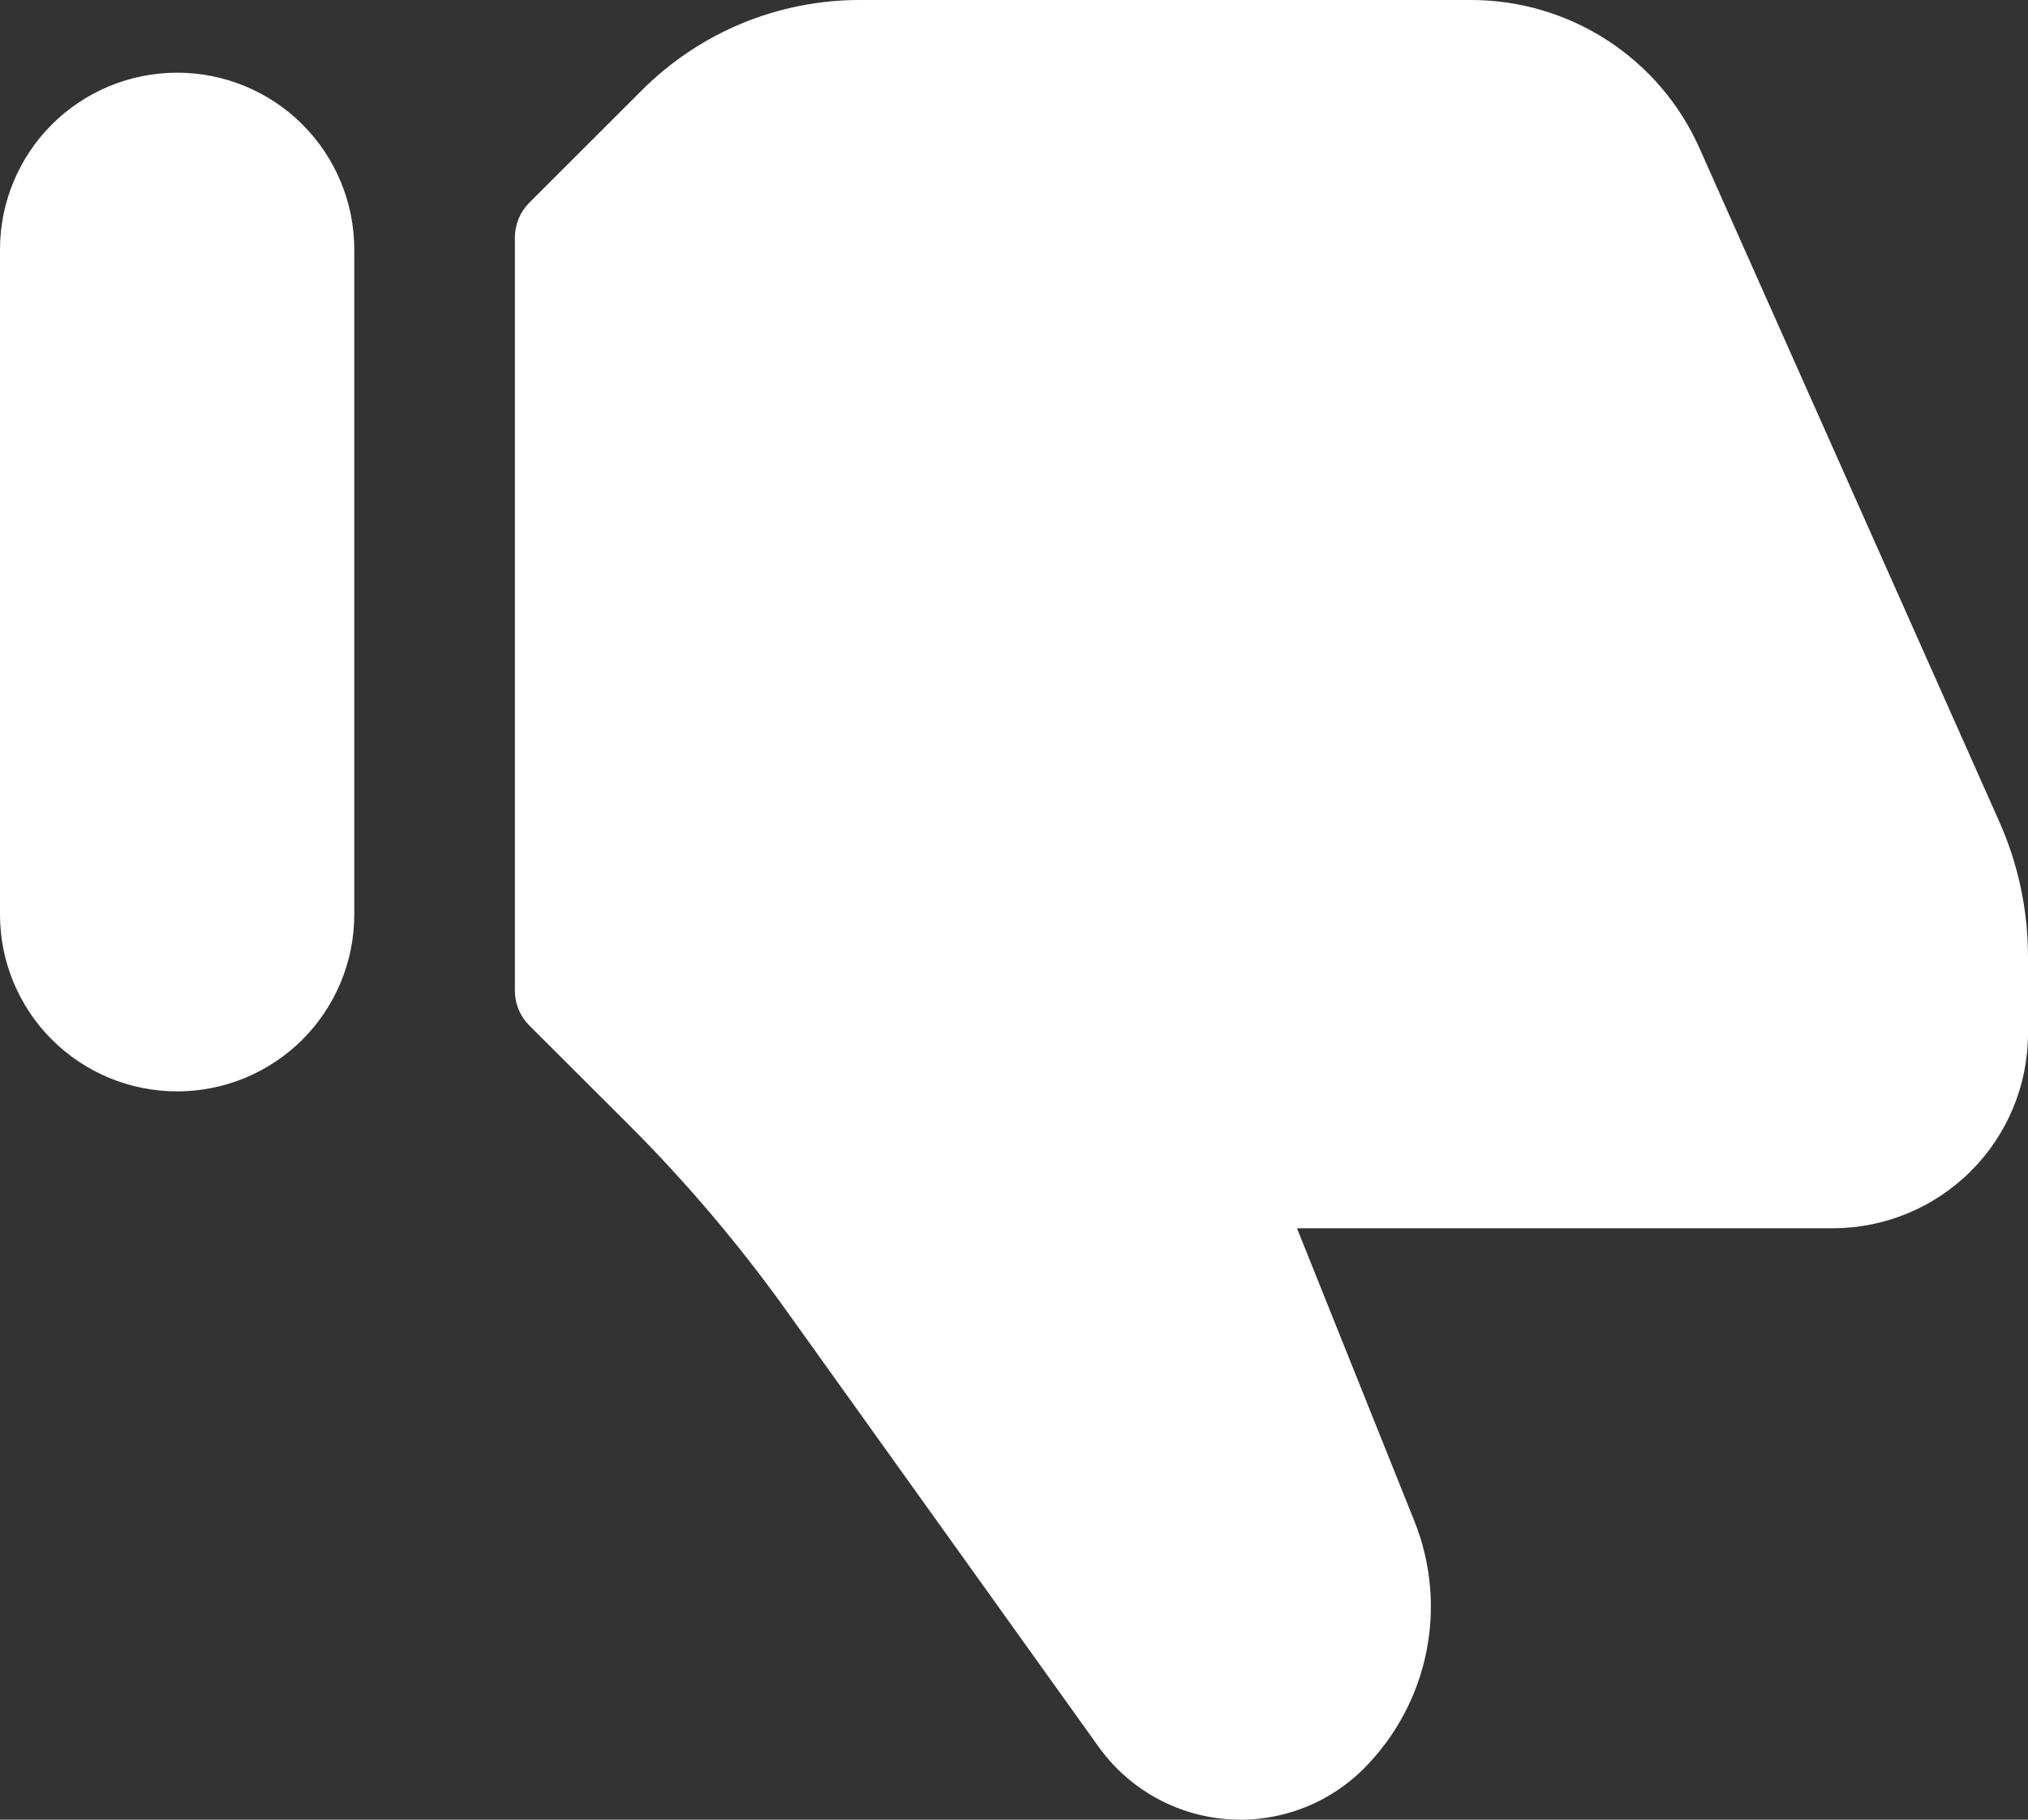 <?xml version="1.0" encoding="UTF-8"?> <svg xmlns="http://www.w3.org/2000/svg" width="39" height="35" viewBox="0 0 39 35" fill="none"><rect x="0" y="0" width="39" height="35" fill="#333333" stroke="none"/> <path d="M35.25 23.625H24.942L27.199 29.256C27.521 30.058 27.601 30.938 27.427 31.785C27.254 32.632 26.835 33.409 26.224 34.021C25.879 34.364 25.465 34.629 25.008 34.796C24.551 34.963 24.063 35.029 23.578 34.989C23.094 34.949 22.623 34.804 22.2 34.564C21.777 34.324 21.411 33.995 21.128 33.6L15.101 25.179C14.201 23.924 13.201 22.745 12.11 21.652L10.179 19.725C10.091 19.637 10.021 19.533 9.974 19.418C9.926 19.304 9.902 19.181 9.902 19.057V4.568C9.902 4.317 10.002 4.076 10.179 3.898L12.341 1.739C12.892 1.186 13.548 0.748 14.269 0.449C14.991 0.151 15.765 -0.002 16.546 2.02424e-05H28.296C29.224 0.001 30.132 0.27 30.91 0.775C31.688 1.28 32.303 1.999 32.68 2.845L38.444 15.795C38.812 16.618 39.001 17.509 39 18.41V19.879C38.999 20.872 38.604 21.823 37.901 22.526C37.198 23.228 36.245 23.623 35.25 23.625Z" fill="white"></path> <path d="M3.407 20.992C2.503 20.992 1.637 20.634 0.998 19.996C0.359 19.358 0 18.493 0 17.591V4.8C0 3.898 0.359 3.032 0.998 2.394C1.637 1.756 2.503 1.398 3.407 1.398C4.31 1.398 5.177 1.756 5.816 2.394C6.454 3.032 6.813 3.898 6.813 4.8V17.591C6.813 18.493 6.454 19.358 5.816 19.996C5.177 20.634 4.31 20.992 3.407 20.992Z" fill="white"></path> </svg> 